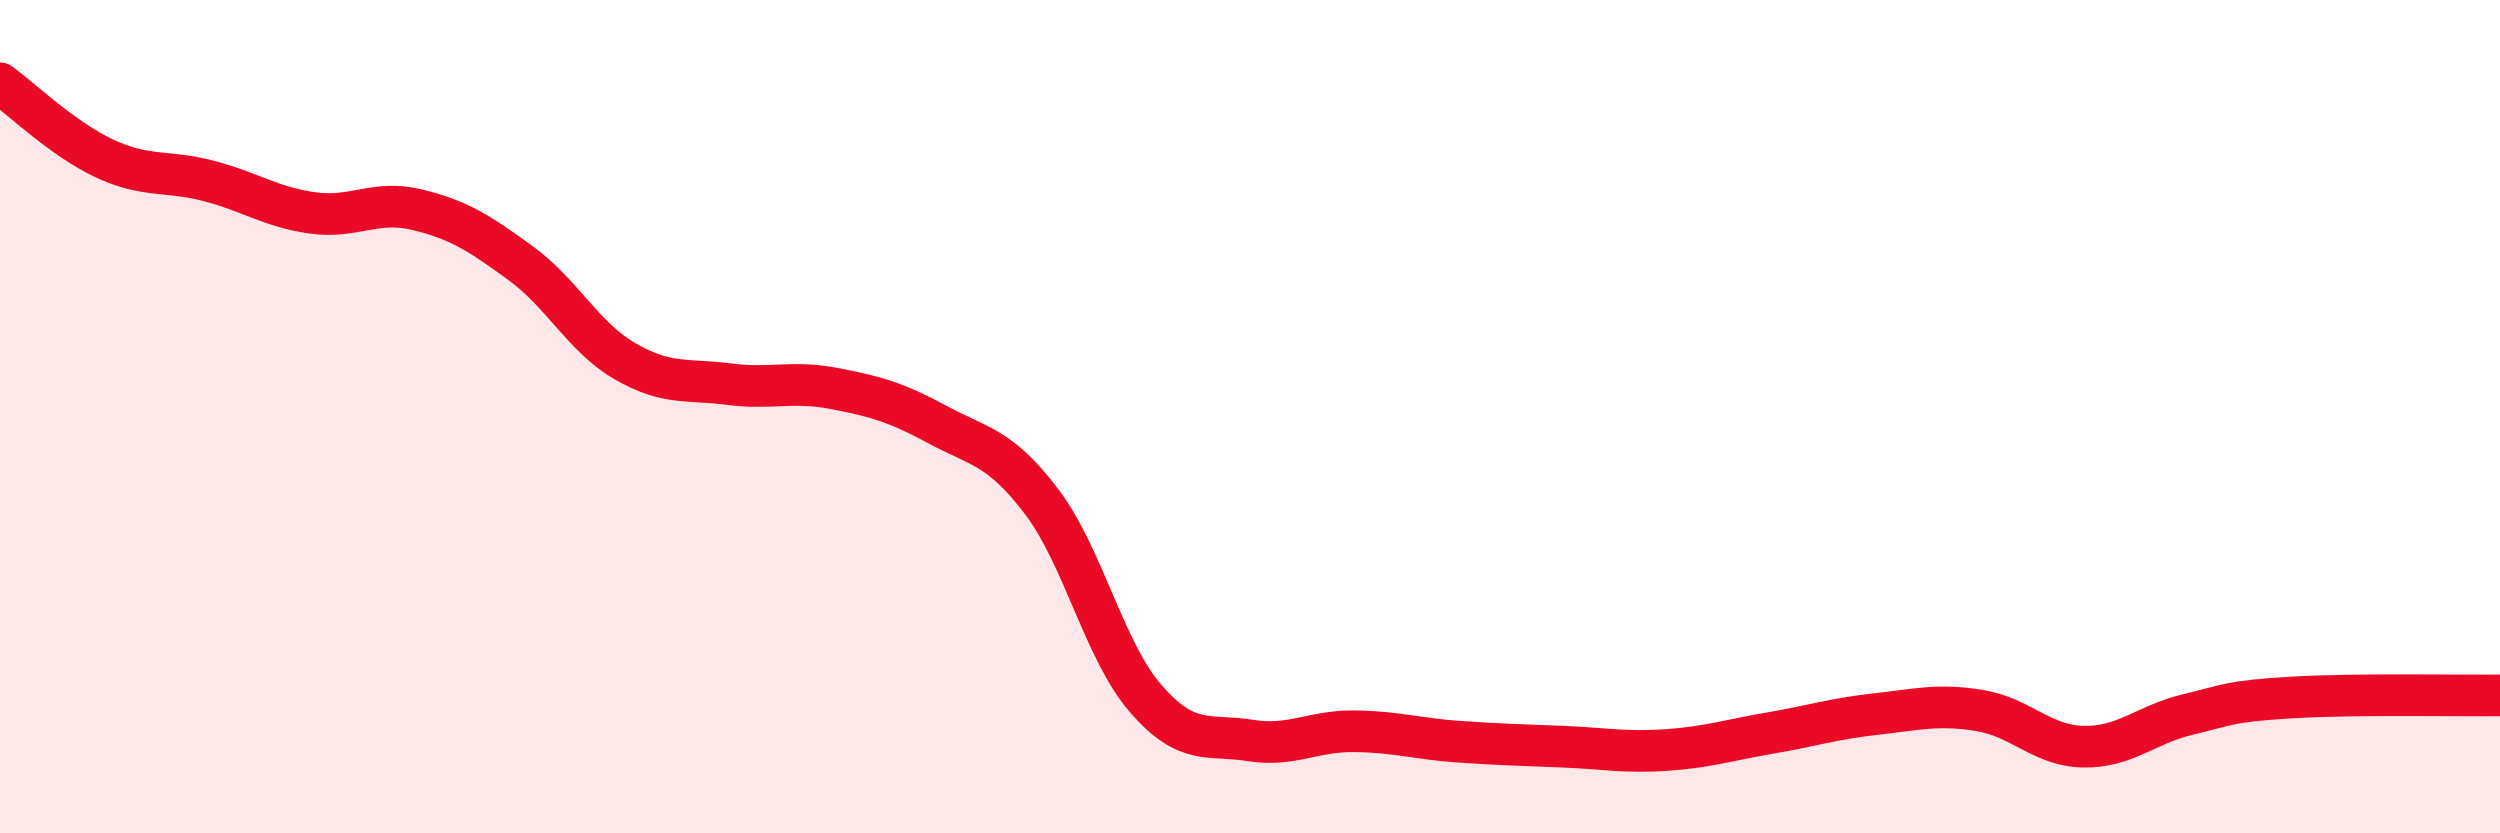 
    <svg width="60" height="20" viewBox="0 0 60 20" xmlns="http://www.w3.org/2000/svg">
      <path
        d="M 0,2 C 0.5,2.36 1.5,3.33 2.5,3.8 C 3.5,4.27 4,4.08 5,4.34 C 6,4.6 6.5,4.97 7.5,5.11 C 8.5,5.25 9,4.79 10,5.03 C 11,5.27 11.5,5.59 12.5,6.32 C 13.5,7.05 14,8.09 15,8.67 C 16,9.25 16.5,9.09 17.5,9.22 C 18.5,9.35 19,9.13 20,9.32 C 21,9.51 21.5,9.65 22.5,10.19 C 23.5,10.73 24,10.72 25,12.04 C 26,13.36 26.5,15.62 27.5,16.77 C 28.5,17.92 29,17.61 30,17.77 C 31,17.93 31.5,17.54 32.5,17.55 C 33.5,17.56 34,17.73 35,17.8 C 36,17.87 36.5,17.88 37.5,17.92 C 38.5,17.96 39,18.07 40,18 C 41,17.93 41.5,17.76 42.5,17.59 C 43.5,17.42 44,17.25 45,17.14 C 46,17.03 46.5,16.89 47.5,17.05 C 48.5,17.21 49,17.9 50,17.92 C 51,17.94 51.5,17.39 52.5,17.15 C 53.5,16.91 53.5,16.83 55,16.74 C 56.5,16.65 59,16.7 60,16.69L60 20L0 20Z"
        fill="#EB0A25"
        opacity="0.1"
        stroke-linecap="round"
        stroke-linejoin="round"
      />
      <path
        d="M 0,2 C 0.5,2.36 1.5,3.33 2.5,3.8 C 3.5,4.27 4,4.08 5,4.34 C 6,4.6 6.5,4.97 7.5,5.11 C 8.5,5.25 9,4.79 10,5.03 C 11,5.27 11.5,5.59 12.5,6.32 C 13.5,7.05 14,8.09 15,8.67 C 16,9.25 16.5,9.09 17.5,9.22 C 18.5,9.35 19,9.13 20,9.32 C 21,9.51 21.5,9.65 22.5,10.19 C 23.5,10.73 24,10.72 25,12.04 C 26,13.36 26.5,15.62 27.5,16.77 C 28.5,17.92 29,17.61 30,17.77 C 31,17.93 31.5,17.54 32.5,17.55 C 33.5,17.56 34,17.73 35,17.8 C 36,17.87 36.5,17.88 37.5,17.92 C 38.5,17.96 39,18.07 40,18 C 41,17.93 41.5,17.76 42.5,17.59 C 43.5,17.42 44,17.25 45,17.14 C 46,17.03 46.5,16.89 47.5,17.05 C 48.5,17.21 49,17.9 50,17.92 C 51,17.94 51.5,17.39 52.5,17.15 C 53.5,16.91 53.5,16.83 55,16.74 C 56.5,16.65 59,16.7 60,16.69"
        stroke="#EB0A25"
        stroke-width="1"
        fill="none"
        stroke-linecap="round"
        stroke-linejoin="round"
      />
    </svg>
  